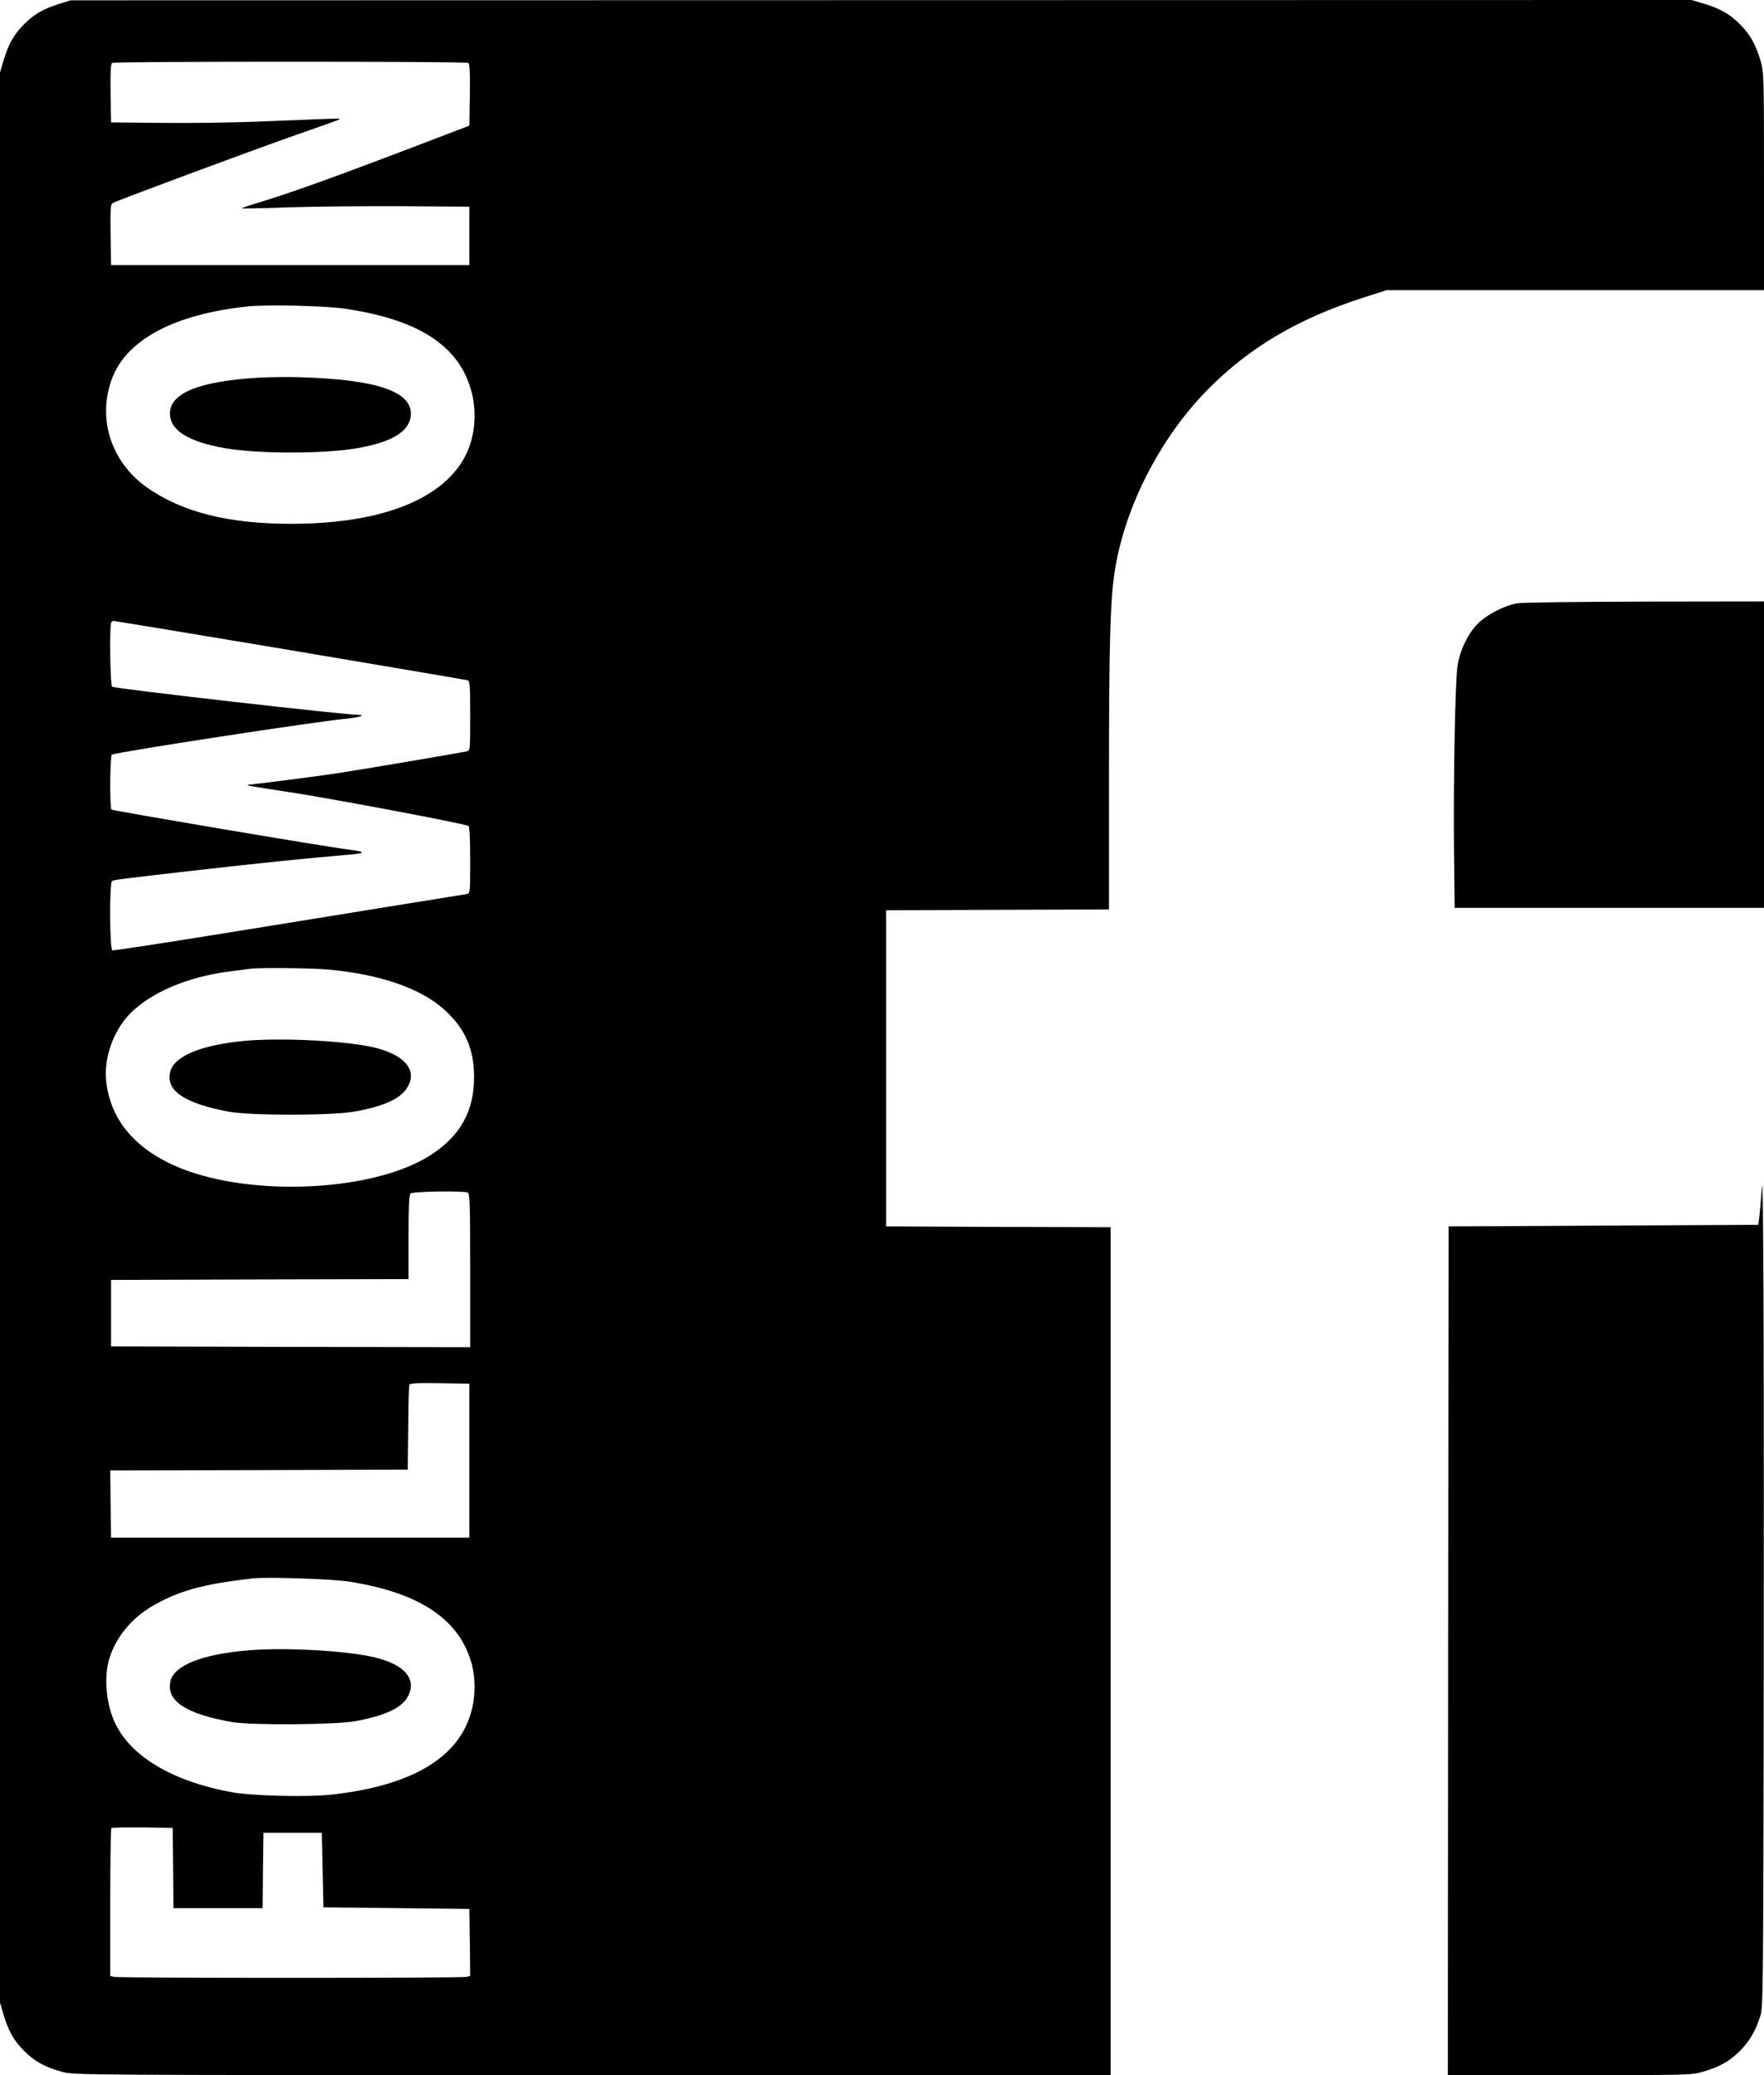 <?xml version="1.0" standalone="no"?>
<!DOCTYPE svg PUBLIC "-//W3C//DTD SVG 20010904//EN"
 "http://www.w3.org/TR/2001/REC-SVG-20010904/DTD/svg10.dtd">
<svg version="1.0" xmlns="http://www.w3.org/2000/svg"
 width="1088pt" height="1280pt" viewBox="0 0 1088 1280"
 preserveAspectRatio="xMidYMid meet">
<g transform="translate(0,1280) scale(0.1,-0.1)"
fill="#000000" stroke="none">
<path d="M365 12776 c-103 -33 -152 -62 -216 -125 -64 -64 -97 -123 -128 -227
l-21 -71 0 -5953 0 -5953 21 -71 c31 -104 64 -163 128 -227 66 -66 129 -100
235 -129 75 -20 92 -20 3271 -20 l3195 0 0 2615 0 2615 -692 2 -693 3 0 975 0
975 688 3 687 2 0 818 c0 783 7 1063 31 1237 54 405 279 851 582 1156 257 259
553 433 958 564 l141 45 1164 0 1164 0 0 671 c0 655 -1 674 -21 743 -31 104
-64 163 -128 227 -64 64 -123 97 -227 128 l-71 21 -4999 -1 -4999 -1 -70 -22z
m2523 -364 c9 -7 12 -53 10 -198 l-3 -189 -440 -168 c-424 -161 -692 -257
-878 -312 -49 -15 -87 -28 -85 -30 2 -2 130 0 283 6 154 5 469 8 700 7 l420
-3 0 -180 0 -180 -1105 0 -1105 0 -3 187 c-2 175 -1 188 17 197 30 17 834 315
1091 406 129 45 255 90 280 99 44 16 43 16 -100 11 -80 -3 -260 -10 -400 -16
-140 -5 -397 -9 -570 -7 l-315 3 -3 179 c-2 137 1 181 10 188 17 10 2179 10
2196 0z m-761 -1516 c476 -70 727 -244 789 -546 28 -142 3 -291 -70 -404 -157
-244 -528 -377 -1051 -377 -388 0 -673 72 -891 226 -220 157 -305 424 -213
670 90 241 387 398 839 445 118 12 474 4 597 -14z m-339 -2106 c592 -100 1085
-183 1095 -186 15 -5 17 -24 17 -219 0 -214 0 -215 -22 -220 -37 -8 -653 -113
-793 -134 -111 -17 -528 -71 -551 -71 -4 0 -5 -2 -3 -5 3 -2 99 -18 215 -35
257 -38 1120 -200 1144 -215 6 -4 10 -82 10 -210 0 -204 0 -205 -22 -210 -13
-2 -183 -30 -378 -61 -195 -32 -679 -110 -1075 -174 -396 -64 -726 -115 -732
-112 -17 6 -19 417 -2 427 12 8 32 11 539 69 361 41 681 74 900 92 128 10 134
19 24 33 -153 19 -1452 239 -1466 247 -12 7 -10 332 2 339 24 15 1261 205
1440 221 72 6 131 23 85 24 -96 1 -1505 162 -1523 174 -13 8 -18 387 -5 399 3
4 10 7 15 7 5 0 494 -81 1086 -180z m242 -1971 c316 -29 569 -117 713 -249
126 -116 180 -238 181 -410 1 -214 -84 -367 -271 -487 -346 -221 -1090 -259
-1539 -79 -276 112 -432 294 -459 536 -15 140 41 304 139 409 129 137 362 237
631 270 50 6 101 13 115 15 58 8 384 5 490 -5z m854 -1375 c14 -5 16 -57 16
-480 l0 -474 -1107 2 -1108 3 0 205 0 205 918 3 917 2 0 258 c0 187 3 261 12
270 13 13 321 18 352 6z m11 -1654 l0 -475 -1105 0 -1105 0 -3 207 -2 208 917
2 918 3 3 255 c1 140 4 261 7 268 3 10 47 12 187 10 l183 -3 0 -475z m-747
-745 c432 -67 677 -227 757 -493 38 -126 27 -278 -31 -399 -110 -232 -391
-375 -831 -423 -149 -16 -486 -8 -613 15 -355 64 -613 214 -714 414 -57 112
-76 271 -47 391 33 133 134 263 267 341 163 96 315 138 624 173 82 10 490 -4
588 -19z m-1080 -1767 l2 -248 275 0 275 0 2 233 3 232 180 0 180 0 5 -230 5
-230 450 -5 450 -5 3 -206 2 -207 -22 -6 c-30 -8 -2146 -8 -2175 0 l-23 6 0
452 c0 249 3 456 7 460 4 3 90 5 192 4 l186 -3 3 -247z"/>
<path d="M1590 10470 c-361 -22 -540 -94 -542 -219 -1 -105 112 -176 342 -216
202 -35 609 -35 811 0 222 38 331 107 333 211 3 140 -214 213 -679 227 -77 3
-196 1 -265 -3z"/>
<path d="M1513 6380 c-266 -24 -436 -93 -462 -187 -33 -118 82 -198 359 -250
136 -25 630 -25 774 0 193 34 299 85 336 163 48 98 -27 184 -197 229 -161 43
-576 66 -810 45z"/>
<path d="M1529 2620 c-284 -24 -456 -93 -478 -191 -27 -120 95 -201 379 -251
119 -21 638 -17 760 5 196 36 297 86 331 163 45 101 -27 184 -199 228 -164 43
-559 66 -793 46z"/>
<path d="M9360 9079 c-81 -14 -187 -68 -244 -125 -61 -60 -111 -164 -126 -259
-15 -94 -26 -695 -22 -1137 l4 -358 954 0 954 0 0 945 0 945 -732 -1 c-403 -1
-758 -5 -788 -10z"/>
<path d="M10867 5475 c-5 -66 -12 -145 -15 -175 l-7 -55 -955 -5 -955 -5 -3
-2618 -2 -2617 751 0 c736 0 753 0 823 21 104 31 163 64 227 128 61 61 99 127
127 218 16 54 17 172 20 1703 3 2265 -1 3554 -11 3405z"/>
</g>
</svg>
